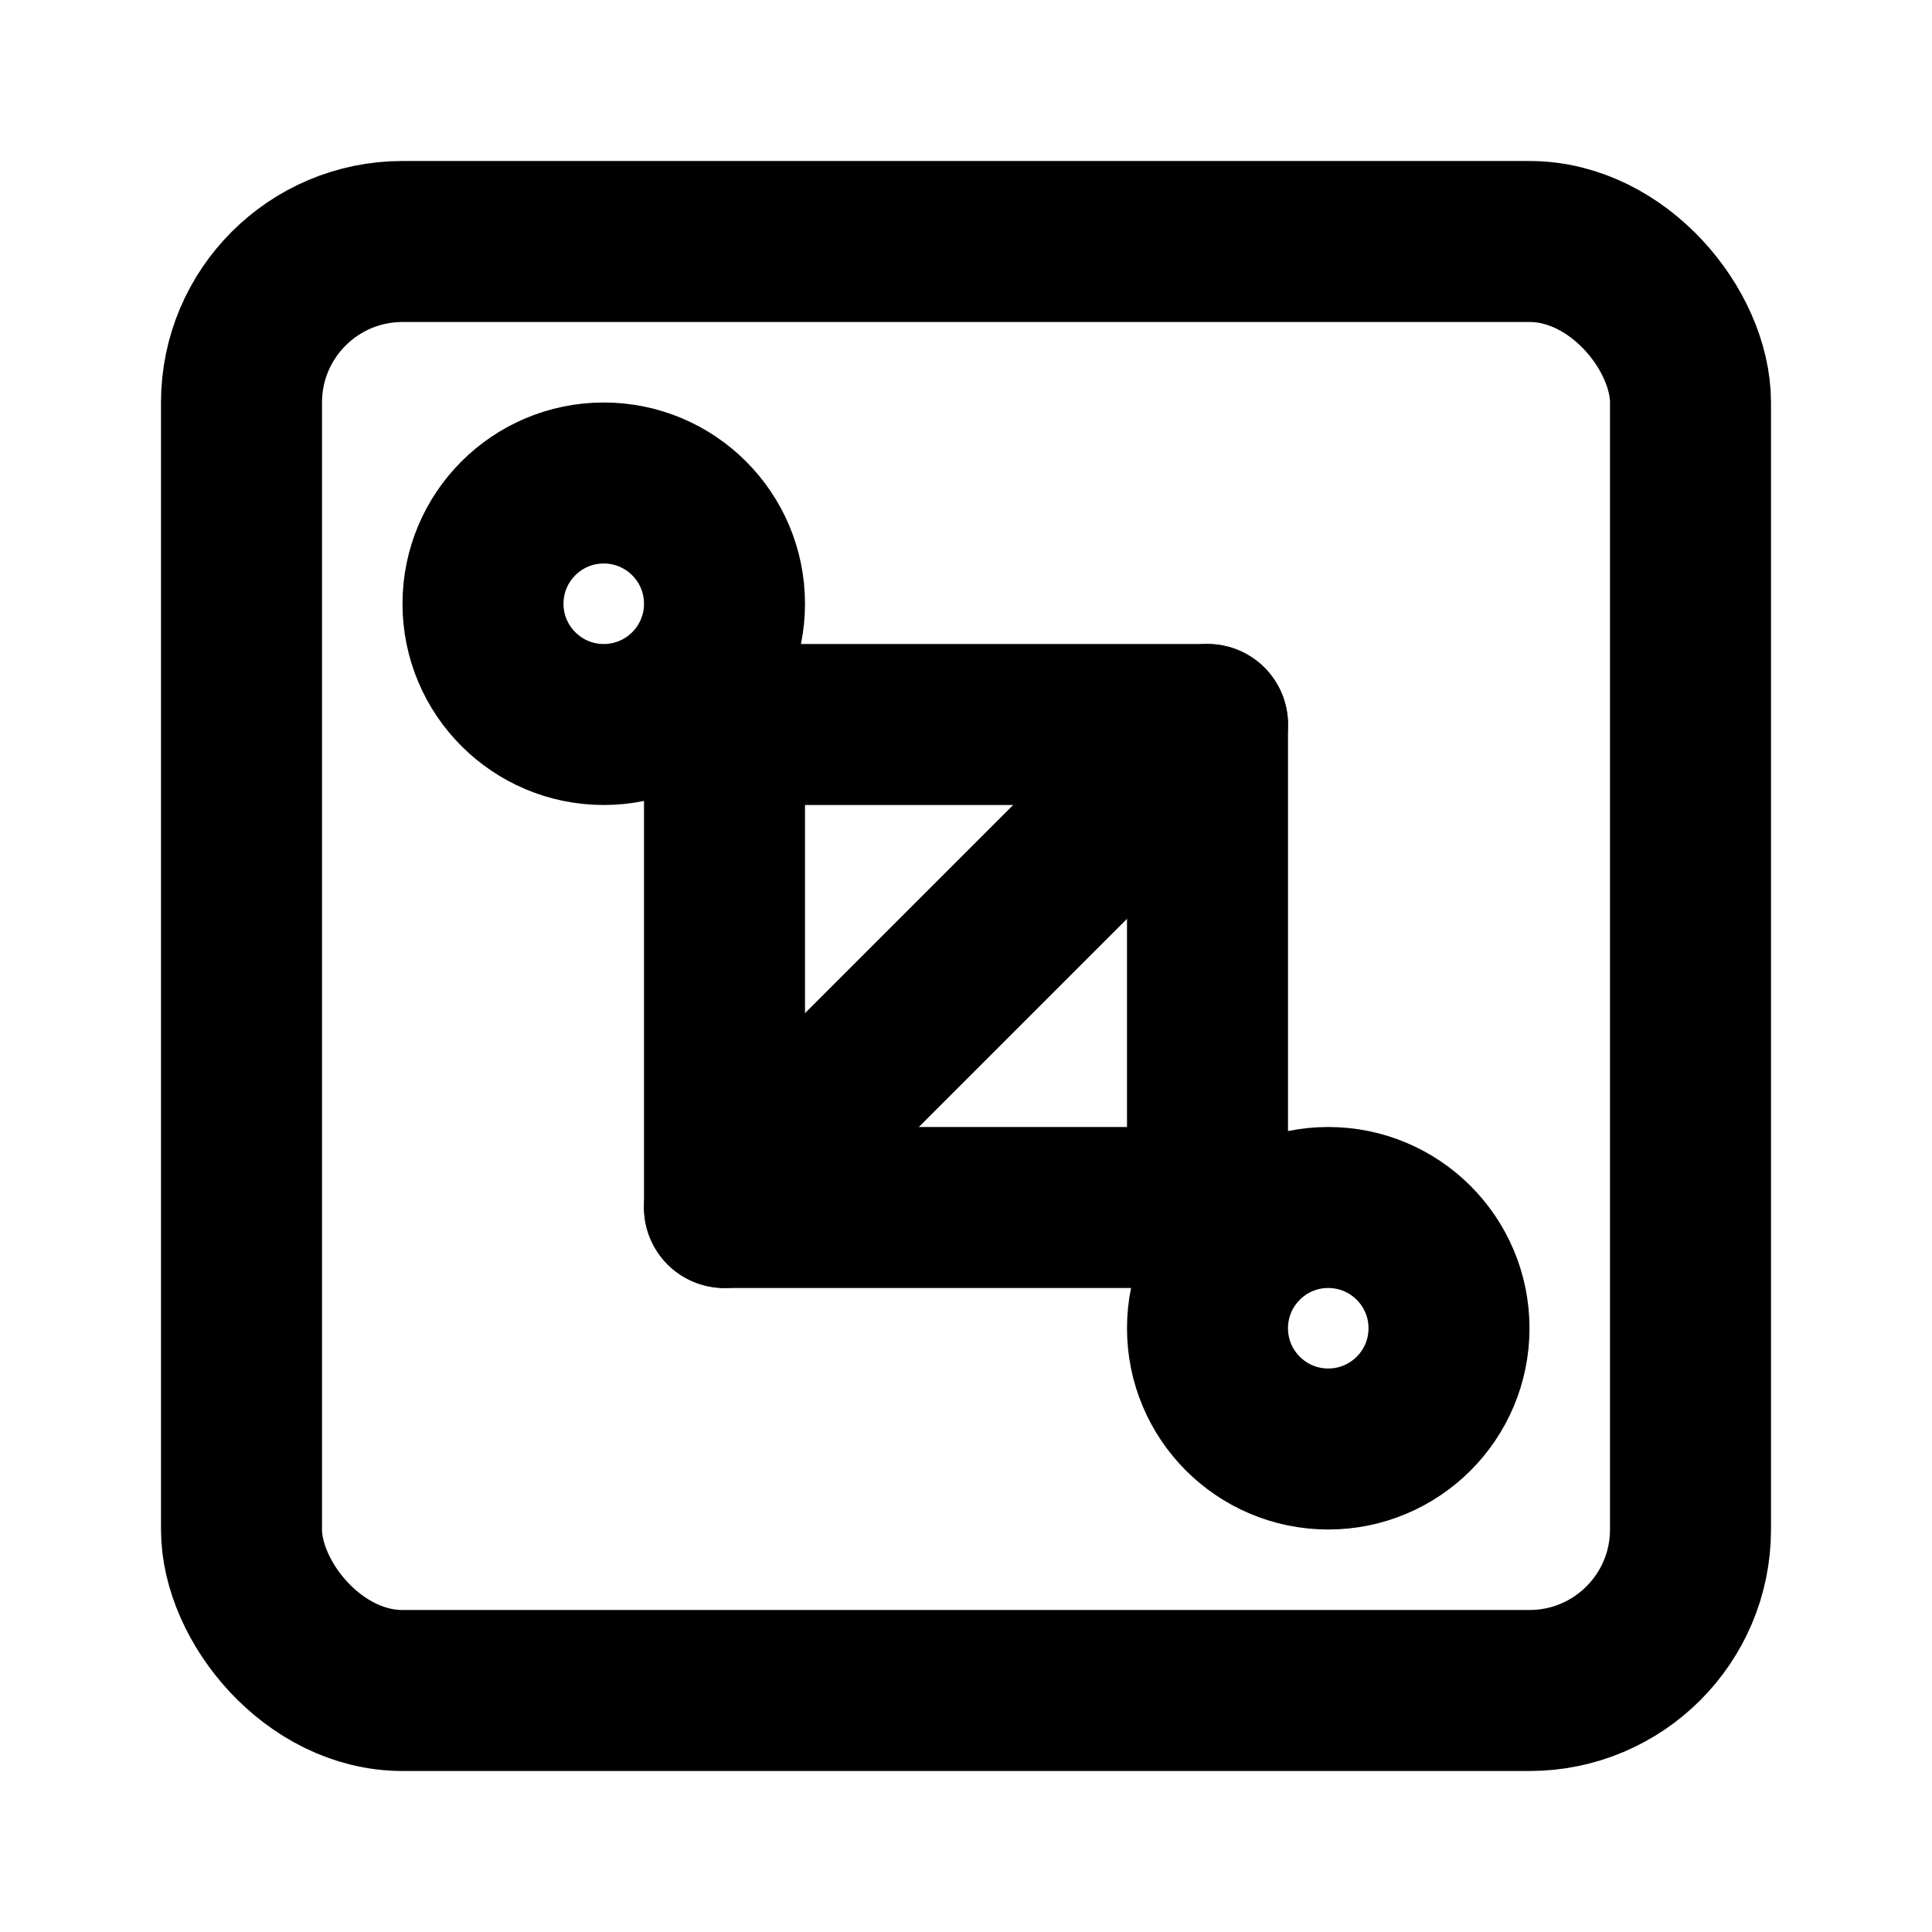 <svg xmlns="http://www.w3.org/2000/svg" viewBox="0 0 24 24" fill="none" stroke="currentColor" stroke-width="2" stroke-linecap="round" stroke-linejoin="round">
  <rect x="3" y="3" width="18" height="18" rx="2" ry="2"/>
  <path d="M9 9h6v6H9z"/>
  <path d="M9 15l6-6"/>
  <circle cx="7.5" cy="7.5" r="1.5"/>
  <circle cx="16.5" cy="16.5" r="1.5"/>
</svg>